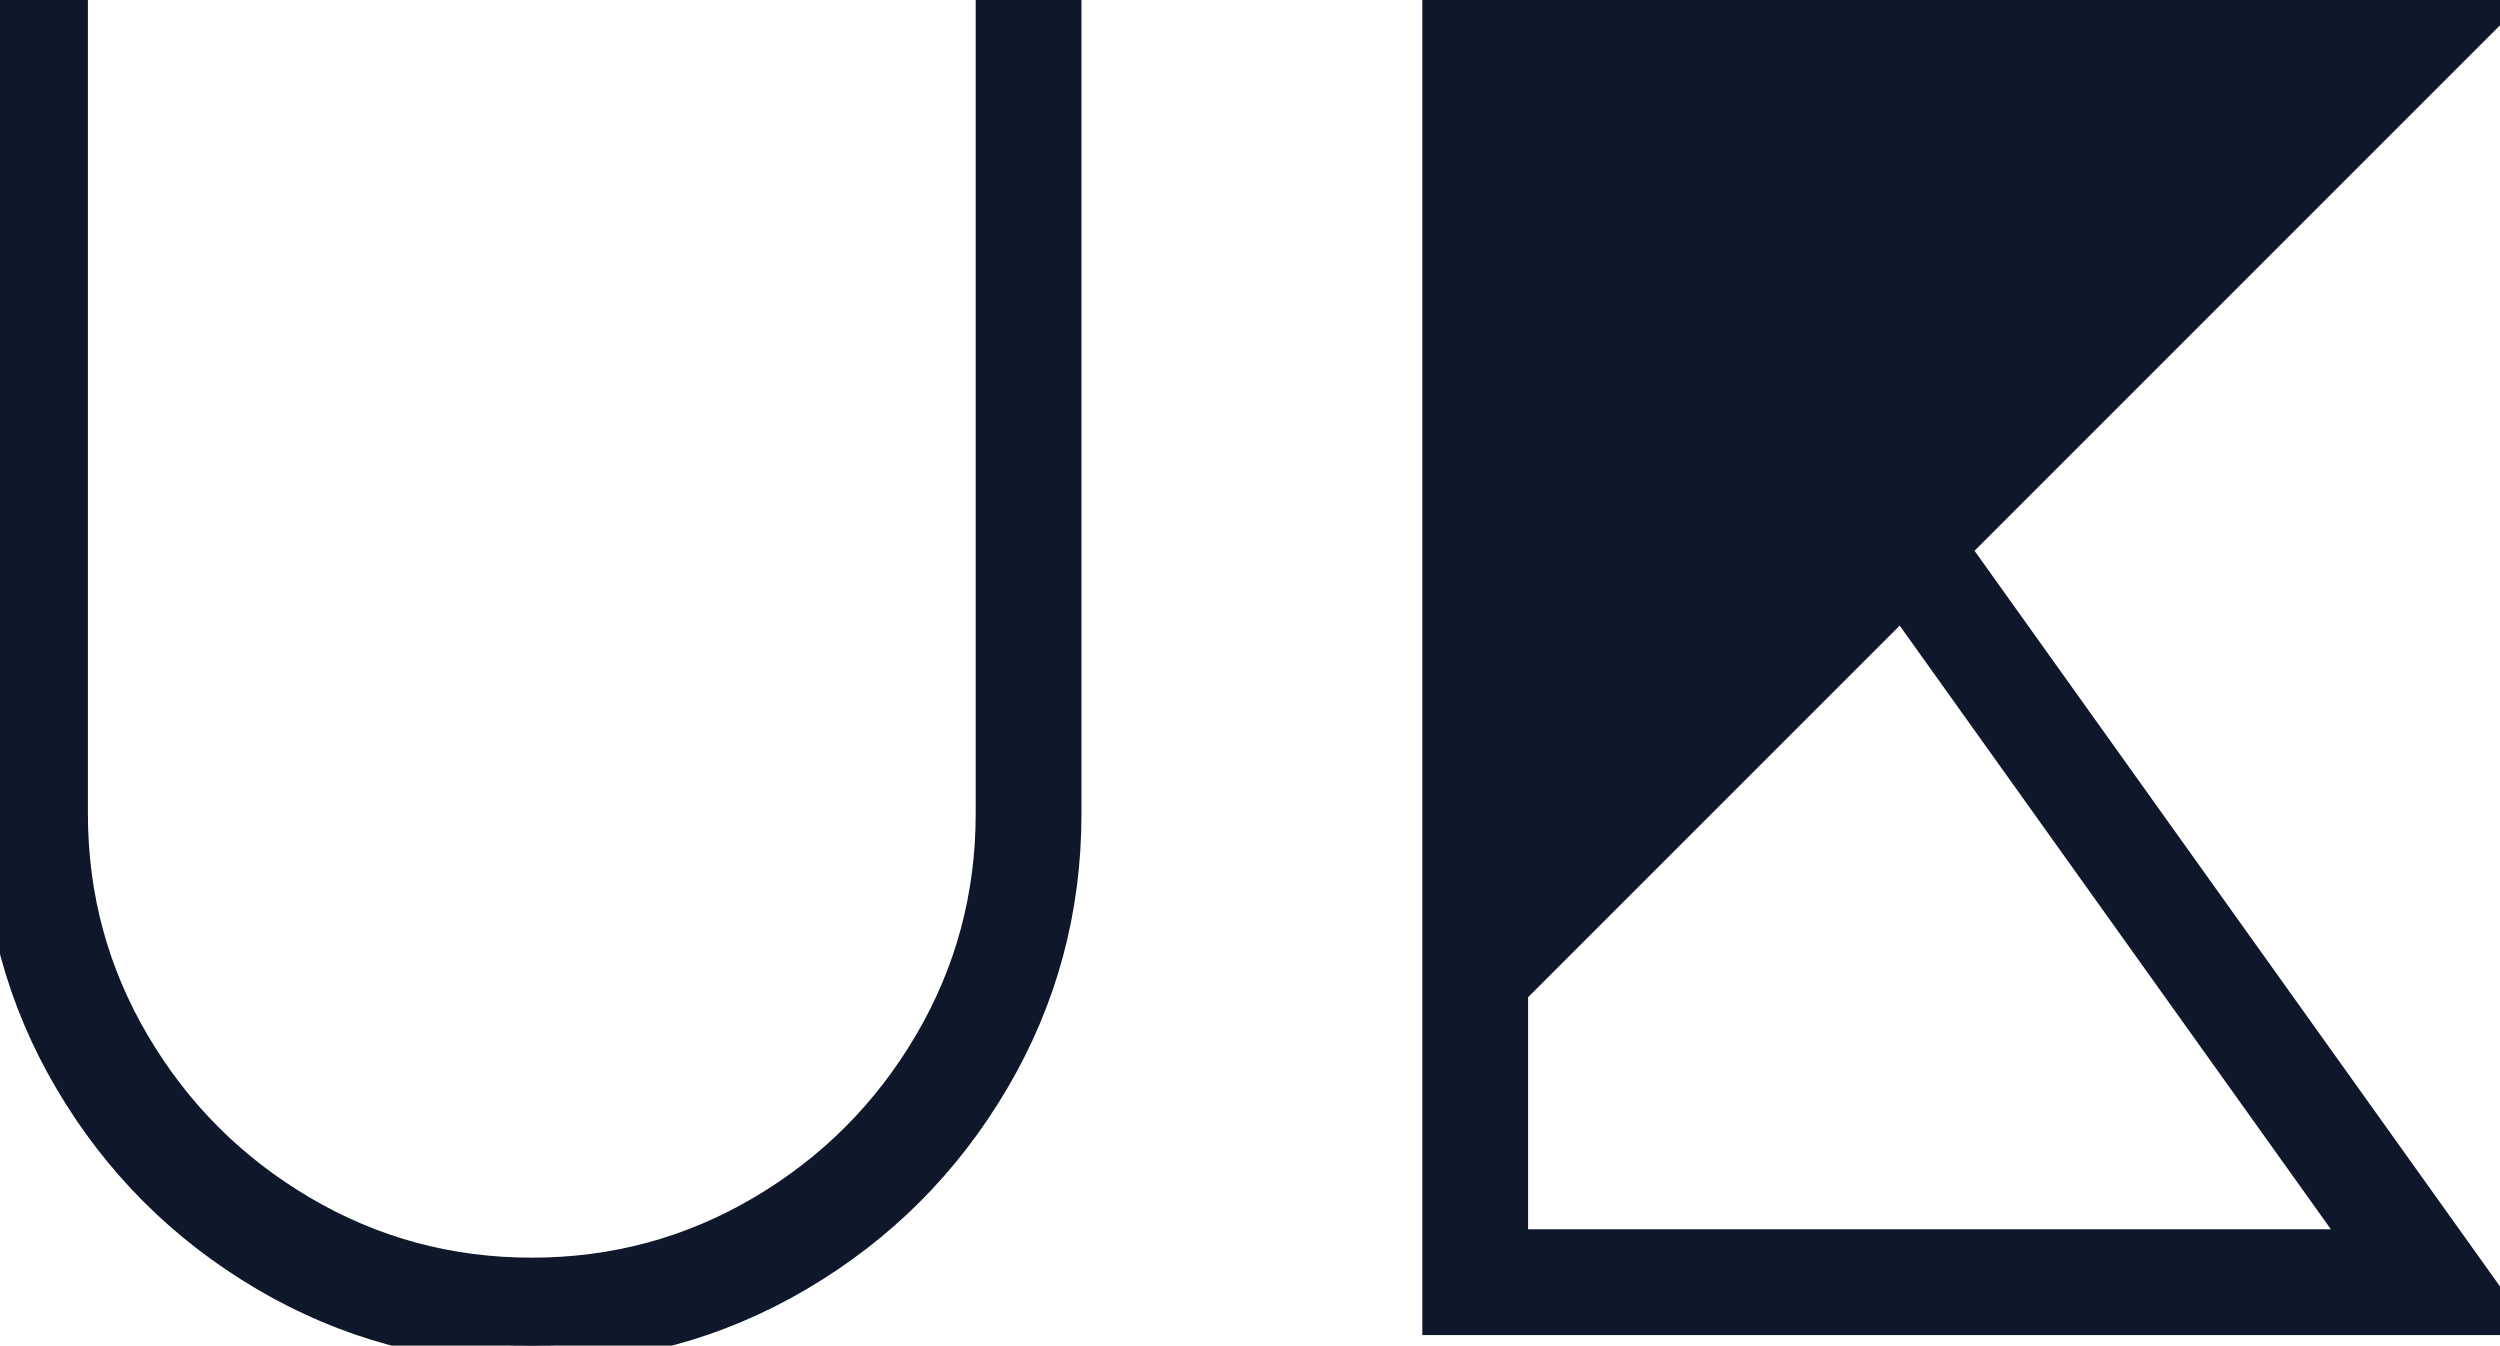 <svg width="66.05" height="35.55" viewBox="0 0 66.05 35.55" xmlns="http://www.w3.org/2000/svg">
  <style>
    path {
      fill: #0f172a;
      stroke: #0f172a;
    }

    @media (prefers-color-scheme: dark) {
      path {
        fill: #e2e8f0;
        stroke: #e2e8f0;
      }
    }
  </style>
  <g id="svgGroup" stroke-linecap="round" fill-rule="evenodd" font-size="9pt" stroke-width="0.25mm">
    <path
      d="M 0 21.5 L 0 0 L 1.85 0 L 1.85 21.5 Q 1.85 24.8 3.5 27.6 Q 5.15 30.4 7.95 32.05 Q 10.75 33.7 14.05 33.7 Q 17.35 33.7 20.15 32.05 Q 22.95 30.4 24.6 27.6 Q 26.25 24.8 26.25 21.5 L 26.25 0 L 28.1 0 L 28.1 21.5 Q 28.1 25.3 26.2 28.525 Q 24.3 31.75 21.075 33.65 Q 17.85 35.55 14.05 35.55 Q 10.25 35.55 7.025 33.65 Q 3.8 31.75 1.9 28.525 Q 0 25.3 0 21.5 Z M 66.05 0 L 51.55 14.5 L 66.05 34.8 L 38.05 34.8 L 38.05 0 L 66.05 0 Z M 62.5 32.95 L 50.25 15.8 L 39.9 26.15 L 39.9 32.95 L 62.5 32.95 Z"
      vector-effect="non-scaling-stroke" />
  </g>
</svg>
